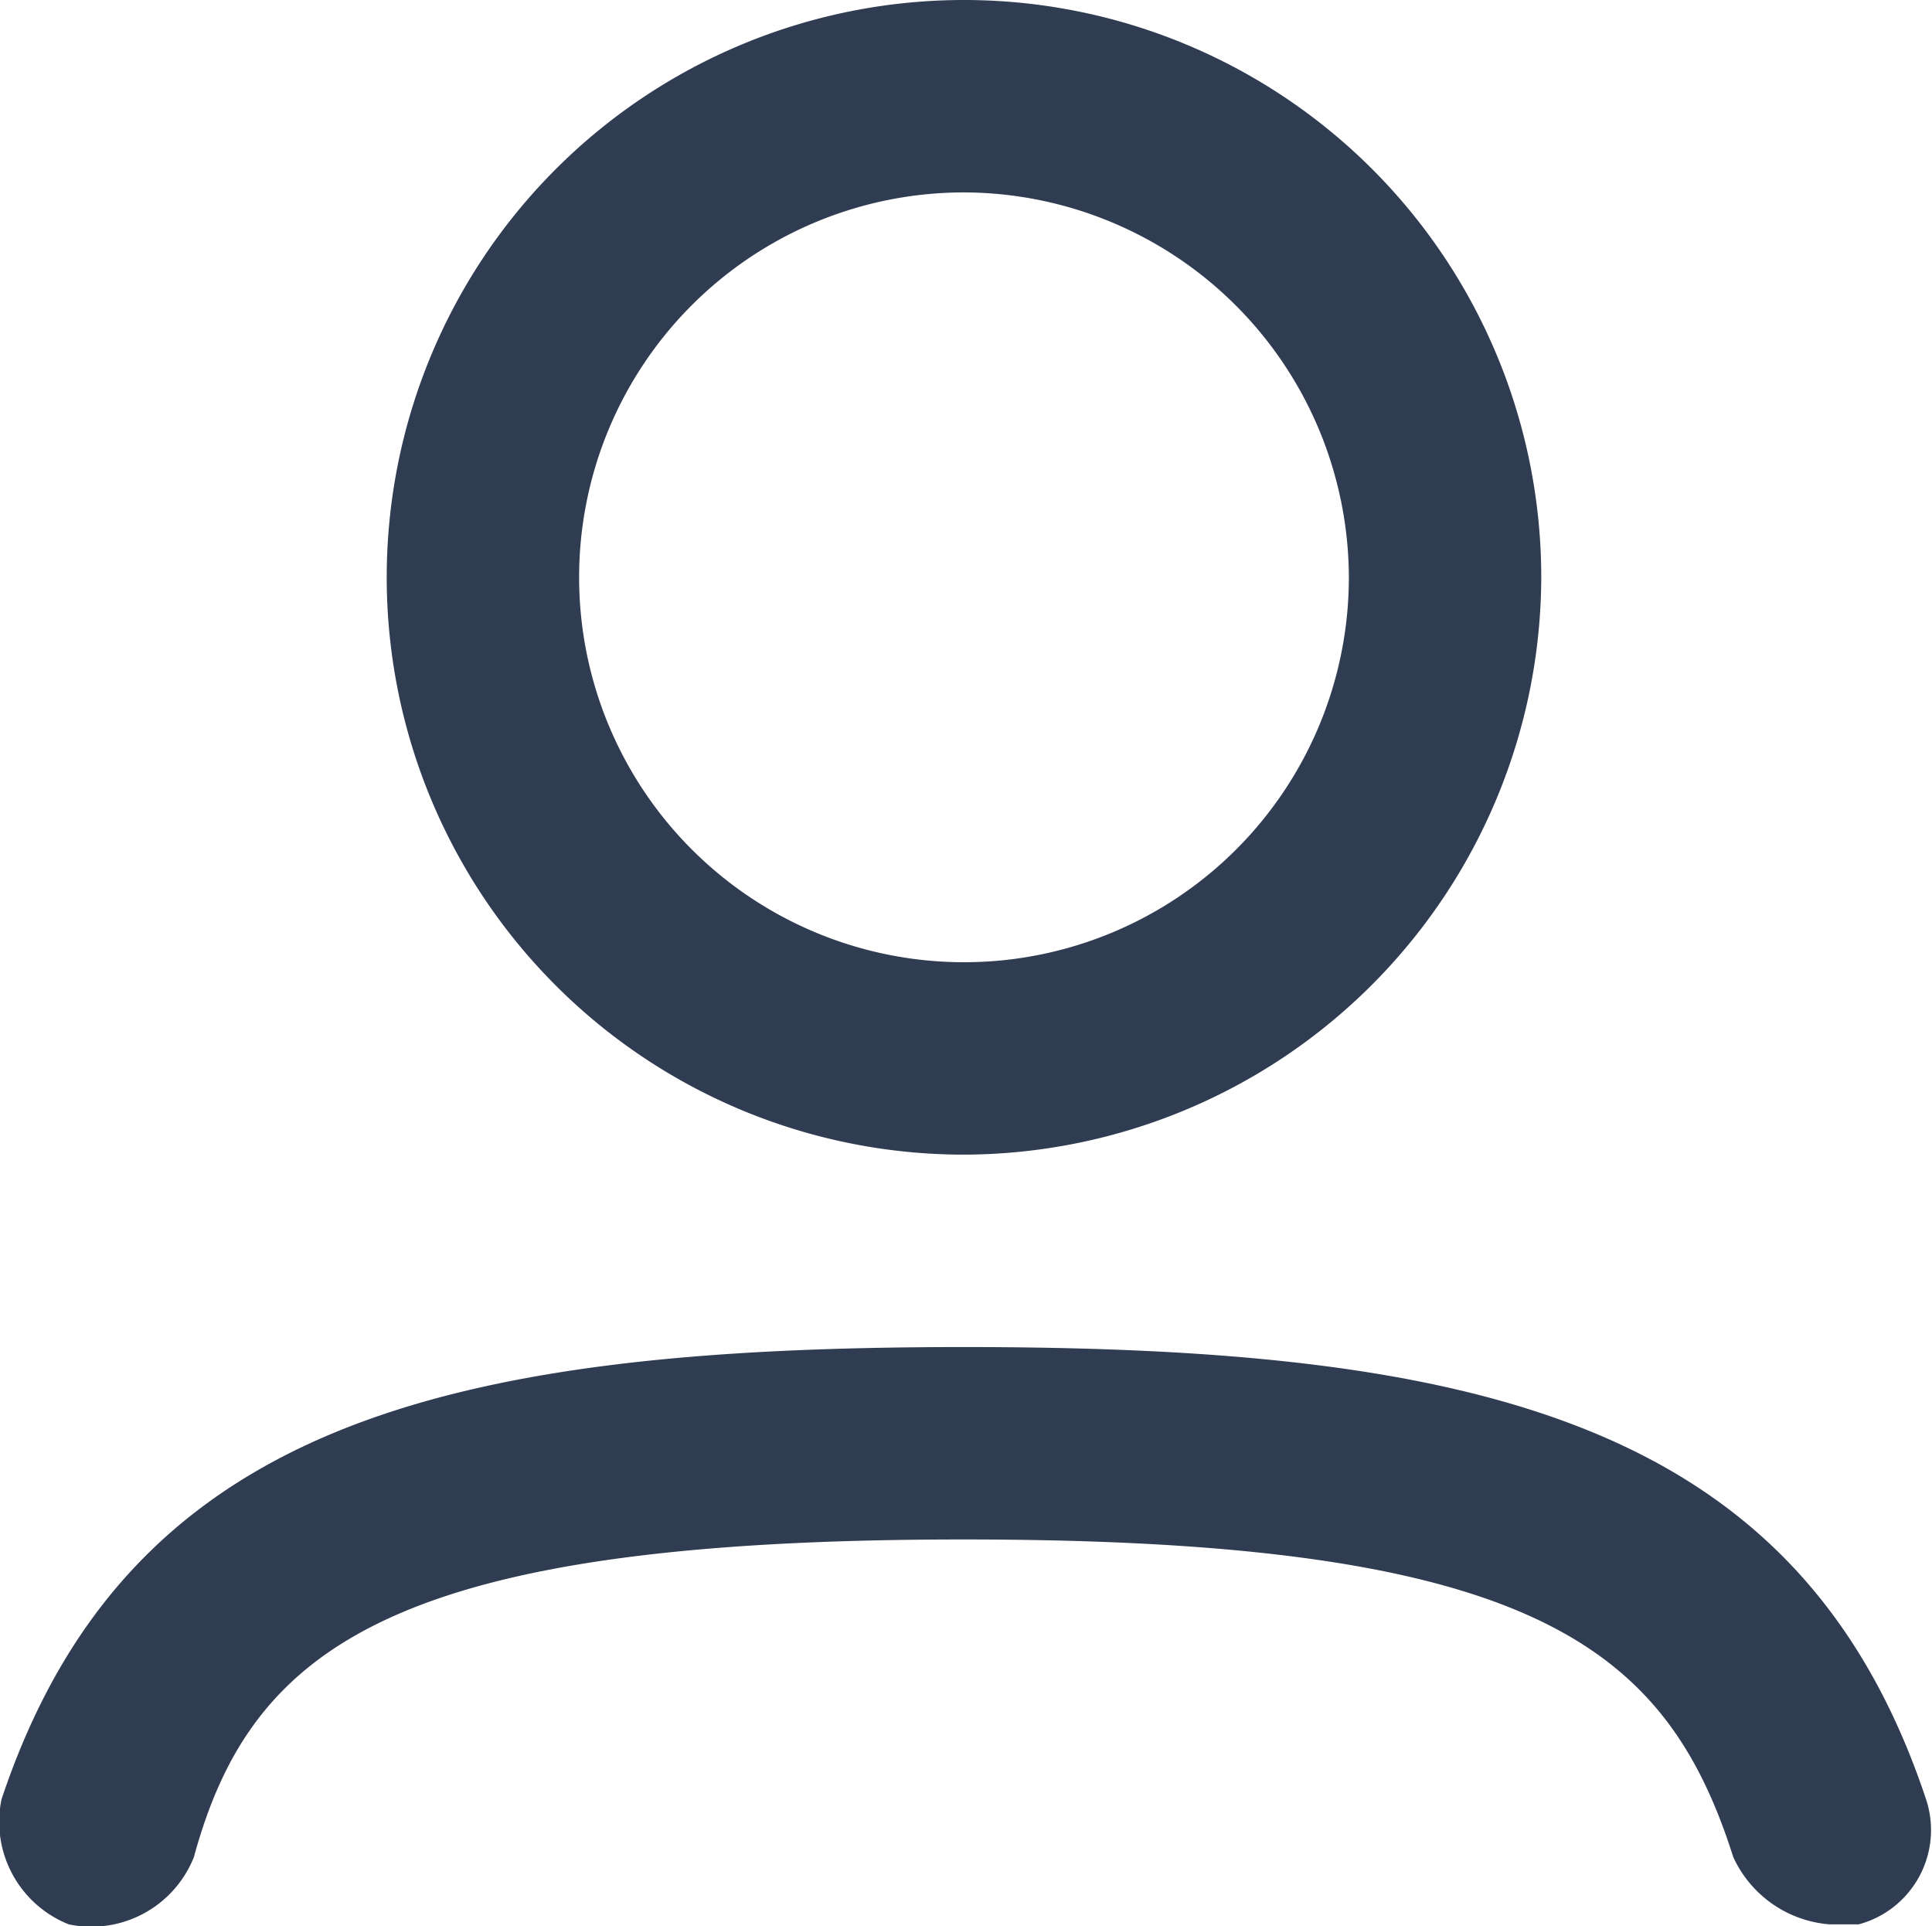 <svg id="user_19_" data-name="user (19)" xmlns="http://www.w3.org/2000/svg" width="24" height="23.926" viewBox="0 0 24 23.926">
  <g id="Group_16664" data-name="Group 16664" transform="translate(4.804)">
    <path id="Path_41340" data-name="Path 41340" d="M13.171,16.342a7.171,7.171,0,1,1,7.171-7.171A7.192,7.192,0,0,1,13.171,16.342Zm0-11.952a4.781,4.781,0,1,0,4.781,4.781A4.795,4.795,0,0,0,13.171,4.39Z" transform="translate(-6 -2)" fill="#303c52"/>
  </g>
  <g id="Group_16665" data-name="Group 16665" transform="translate(0 16.732)">
    <path id="Path_41341" data-name="Path 41341" d="M24.712,23.171a1.439,1.439,0,0,1-1.2-.837c-.837-2.629-2.51-3.944-9.561-3.944s-8.844,1.315-9.561,3.944a1.37,1.37,0,0,1-1.554.837A1.37,1.37,0,0,1,2,21.617C3.557,16.956,7.5,16,13.955,16s10.4.956,11.952,5.617a1.213,1.213,0,0,1-.837,1.554Z" transform="translate(-1.981 -16)" fill="#303C52"/>
  </g>
</svg>
